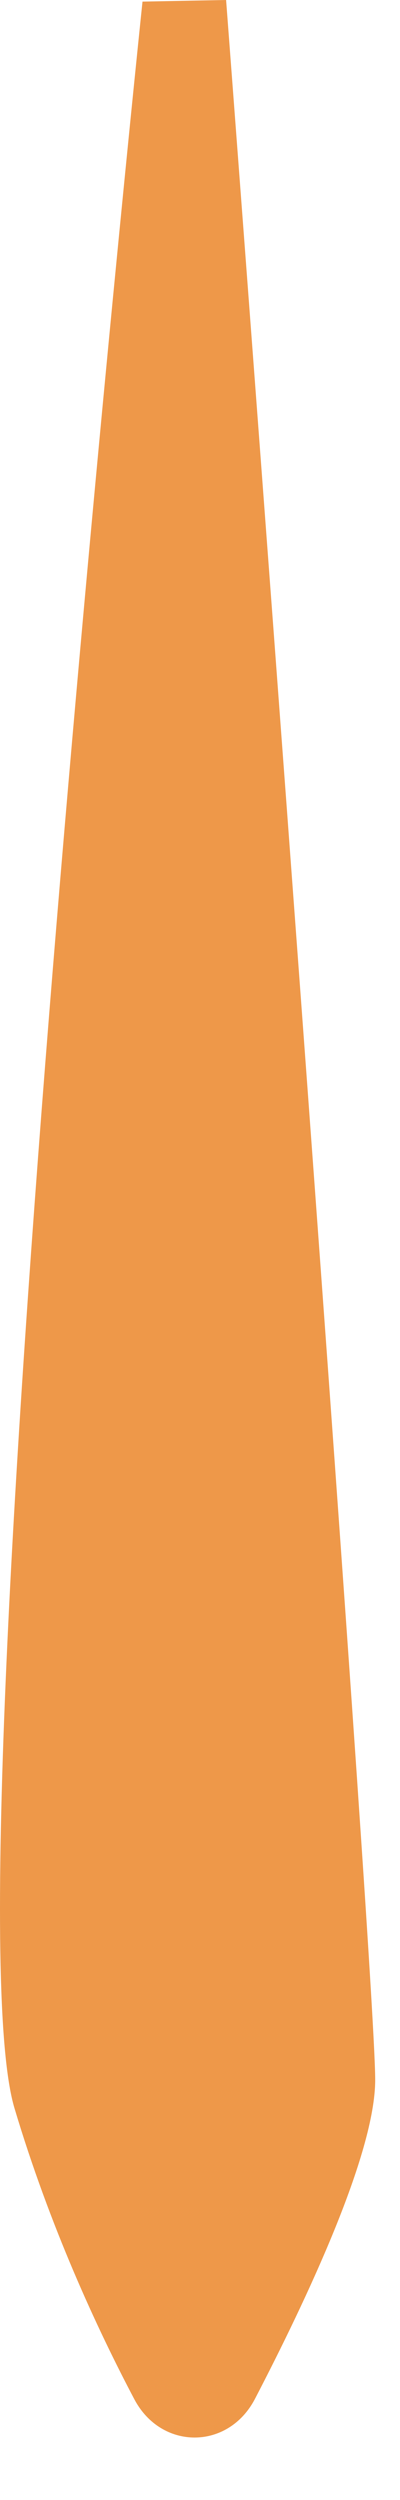 <?xml version="1.0" encoding="utf-8"?>
<svg xmlns="http://www.w3.org/2000/svg" fill="none" height="100%" overflow="visible" preserveAspectRatio="none" style="display: block;" viewBox="0 0 4 25" width="100%">
<path d="M1.425 0.016C1.425 0.016 -0.54 18.794 0.145 21.083C0.497 22.262 0.968 23.281 1.343 23.992C1.613 24.504 2.281 24.503 2.549 23.99C3.07 22.987 3.752 21.536 3.752 20.799C3.752 19.606 2.261 0 2.261 0L1.425 0.016Z" fill="#EE9849" id="Vector"/>
</svg>